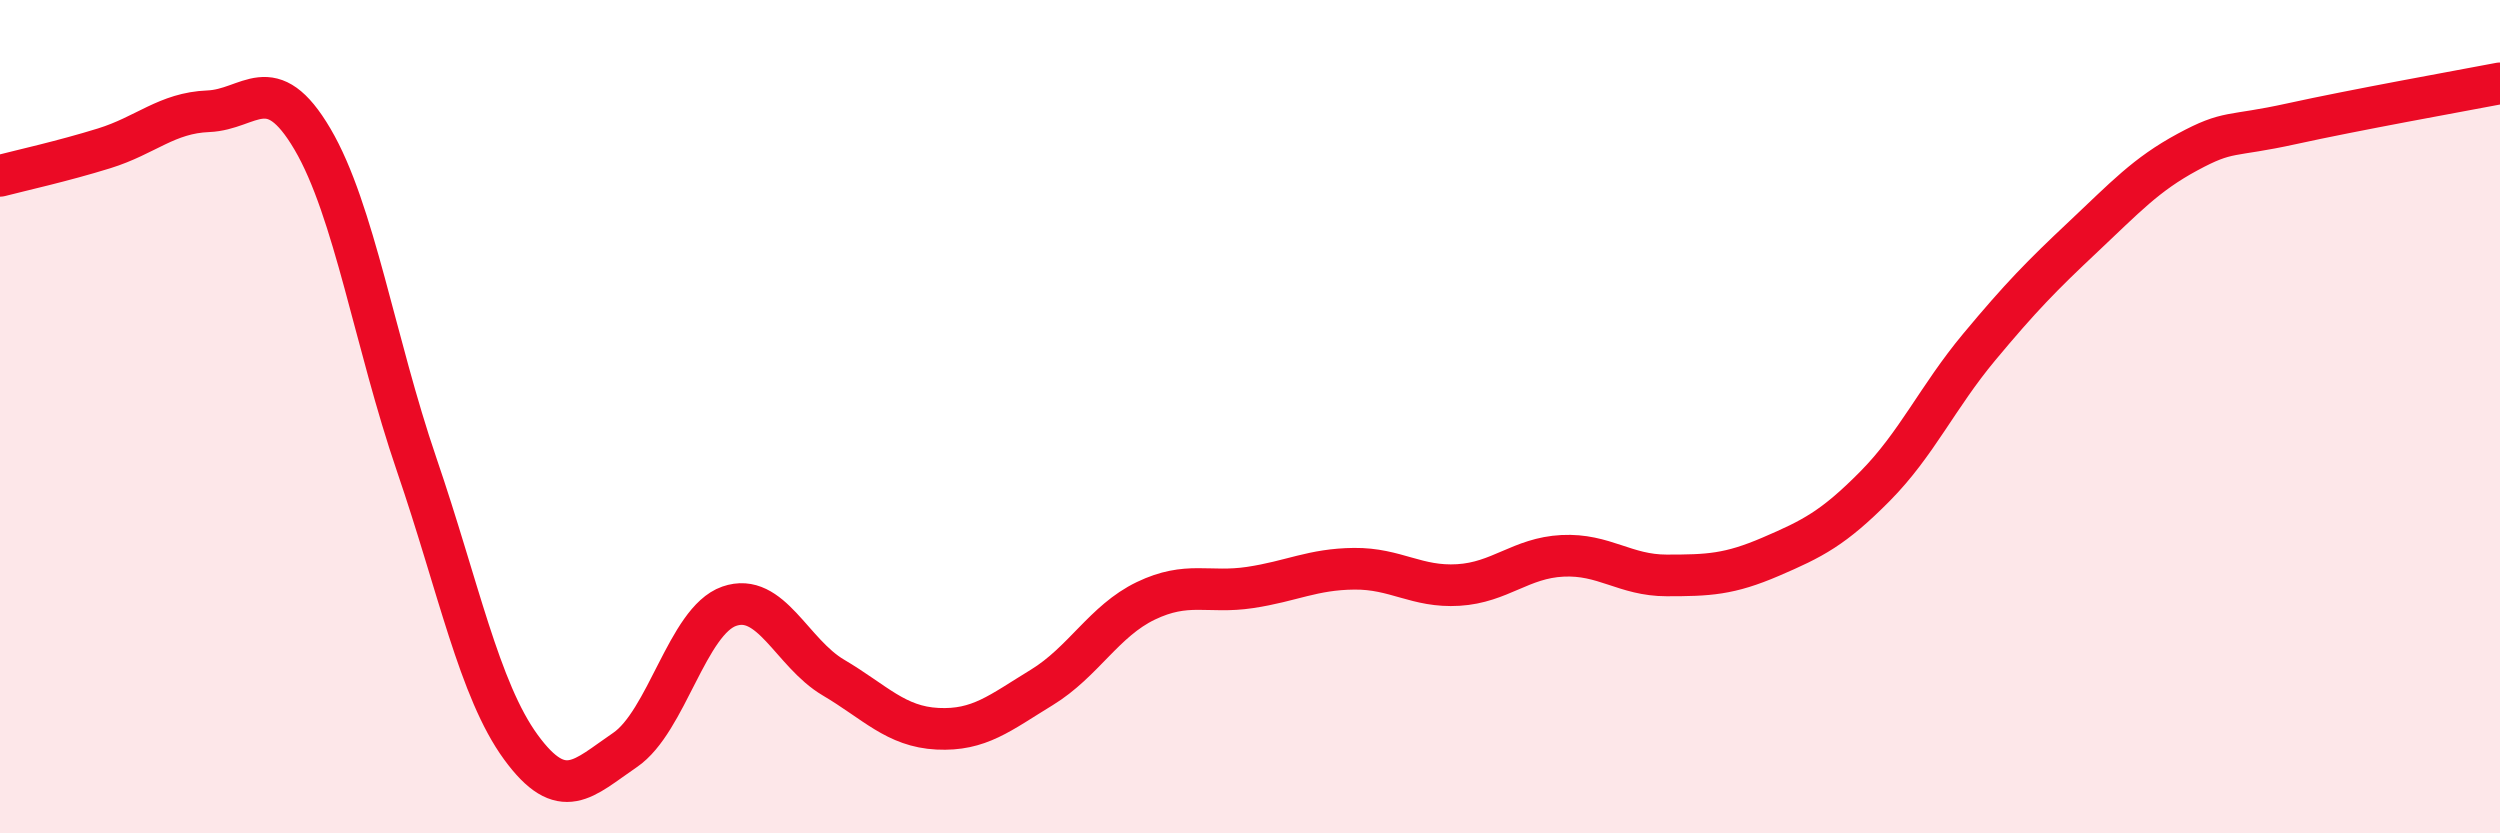 
    <svg width="60" height="20" viewBox="0 0 60 20" xmlns="http://www.w3.org/2000/svg">
      <path
        d="M 0,4.22 C 0.5,4.09 1.5,3.87 2.5,3.56 C 3.5,3.25 4,2.71 5,2.67 C 6,2.63 6.5,1.64 7.5,3.34 C 8.5,5.04 9,8.23 10,11.15 C 11,14.07 11.5,16.56 12.5,17.93 C 13.5,19.3 14,18.68 15,18 C 16,17.32 16.5,14.9 17.5,14.55 C 18.5,14.2 19,15.67 20,16.26 C 21,16.85 21.5,17.44 22.5,17.49 C 23.5,17.54 24,17.11 25,16.5 C 26,15.89 26.5,14.9 27.5,14.42 C 28.5,13.94 29,14.25 30,14.1 C 31,13.95 31.5,13.66 32.5,13.65 C 33.5,13.64 34,14.1 35,14.04 C 36,13.98 36.5,13.39 37.5,13.34 C 38.5,13.29 39,13.81 40,13.81 C 41,13.81 41.5,13.79 42.5,13.36 C 43.5,12.93 44,12.68 45,11.67 C 46,10.66 46.5,9.53 47.5,8.33 C 48.5,7.13 49,6.62 50,5.68 C 51,4.74 51.5,4.19 52.5,3.65 C 53.5,3.11 53.5,3.3 55,2.97 C 56.5,2.64 59,2.19 60,2L60 20L0 20Z"
        fill="#EB0A25"
        opacity="0.1"
        stroke-linecap="round"
        stroke-linejoin="round"
      />
      <path
        d="M 0,4.22 C 0.5,4.09 1.5,3.87 2.5,3.56 C 3.5,3.25 4,2.71 5,2.67 C 6,2.63 6.5,1.64 7.5,3.34 C 8.5,5.04 9,8.23 10,11.15 C 11,14.07 11.5,16.56 12.5,17.93 C 13.5,19.3 14,18.68 15,18 C 16,17.32 16.5,14.9 17.5,14.55 C 18.5,14.2 19,15.67 20,16.26 C 21,16.85 21.5,17.44 22.5,17.49 C 23.5,17.54 24,17.11 25,16.5 C 26,15.89 26.5,14.9 27.5,14.42 C 28.5,13.94 29,14.25 30,14.1 C 31,13.95 31.5,13.66 32.5,13.65 C 33.5,13.64 34,14.1 35,14.04 C 36,13.98 36.5,13.39 37.5,13.34 C 38.5,13.29 39,13.81 40,13.81 C 41,13.81 41.5,13.79 42.5,13.36 C 43.5,12.93 44,12.68 45,11.67 C 46,10.66 46.5,9.53 47.5,8.33 C 48.5,7.13 49,6.62 50,5.68 C 51,4.74 51.5,4.19 52.5,3.65 C 53.5,3.11 53.5,3.3 55,2.97 C 56.5,2.64 59,2.19 60,2"
        stroke="#EB0A25"
        stroke-width="1"
        fill="none"
        stroke-linecap="round"
        stroke-linejoin="round"
      />
    </svg>
  